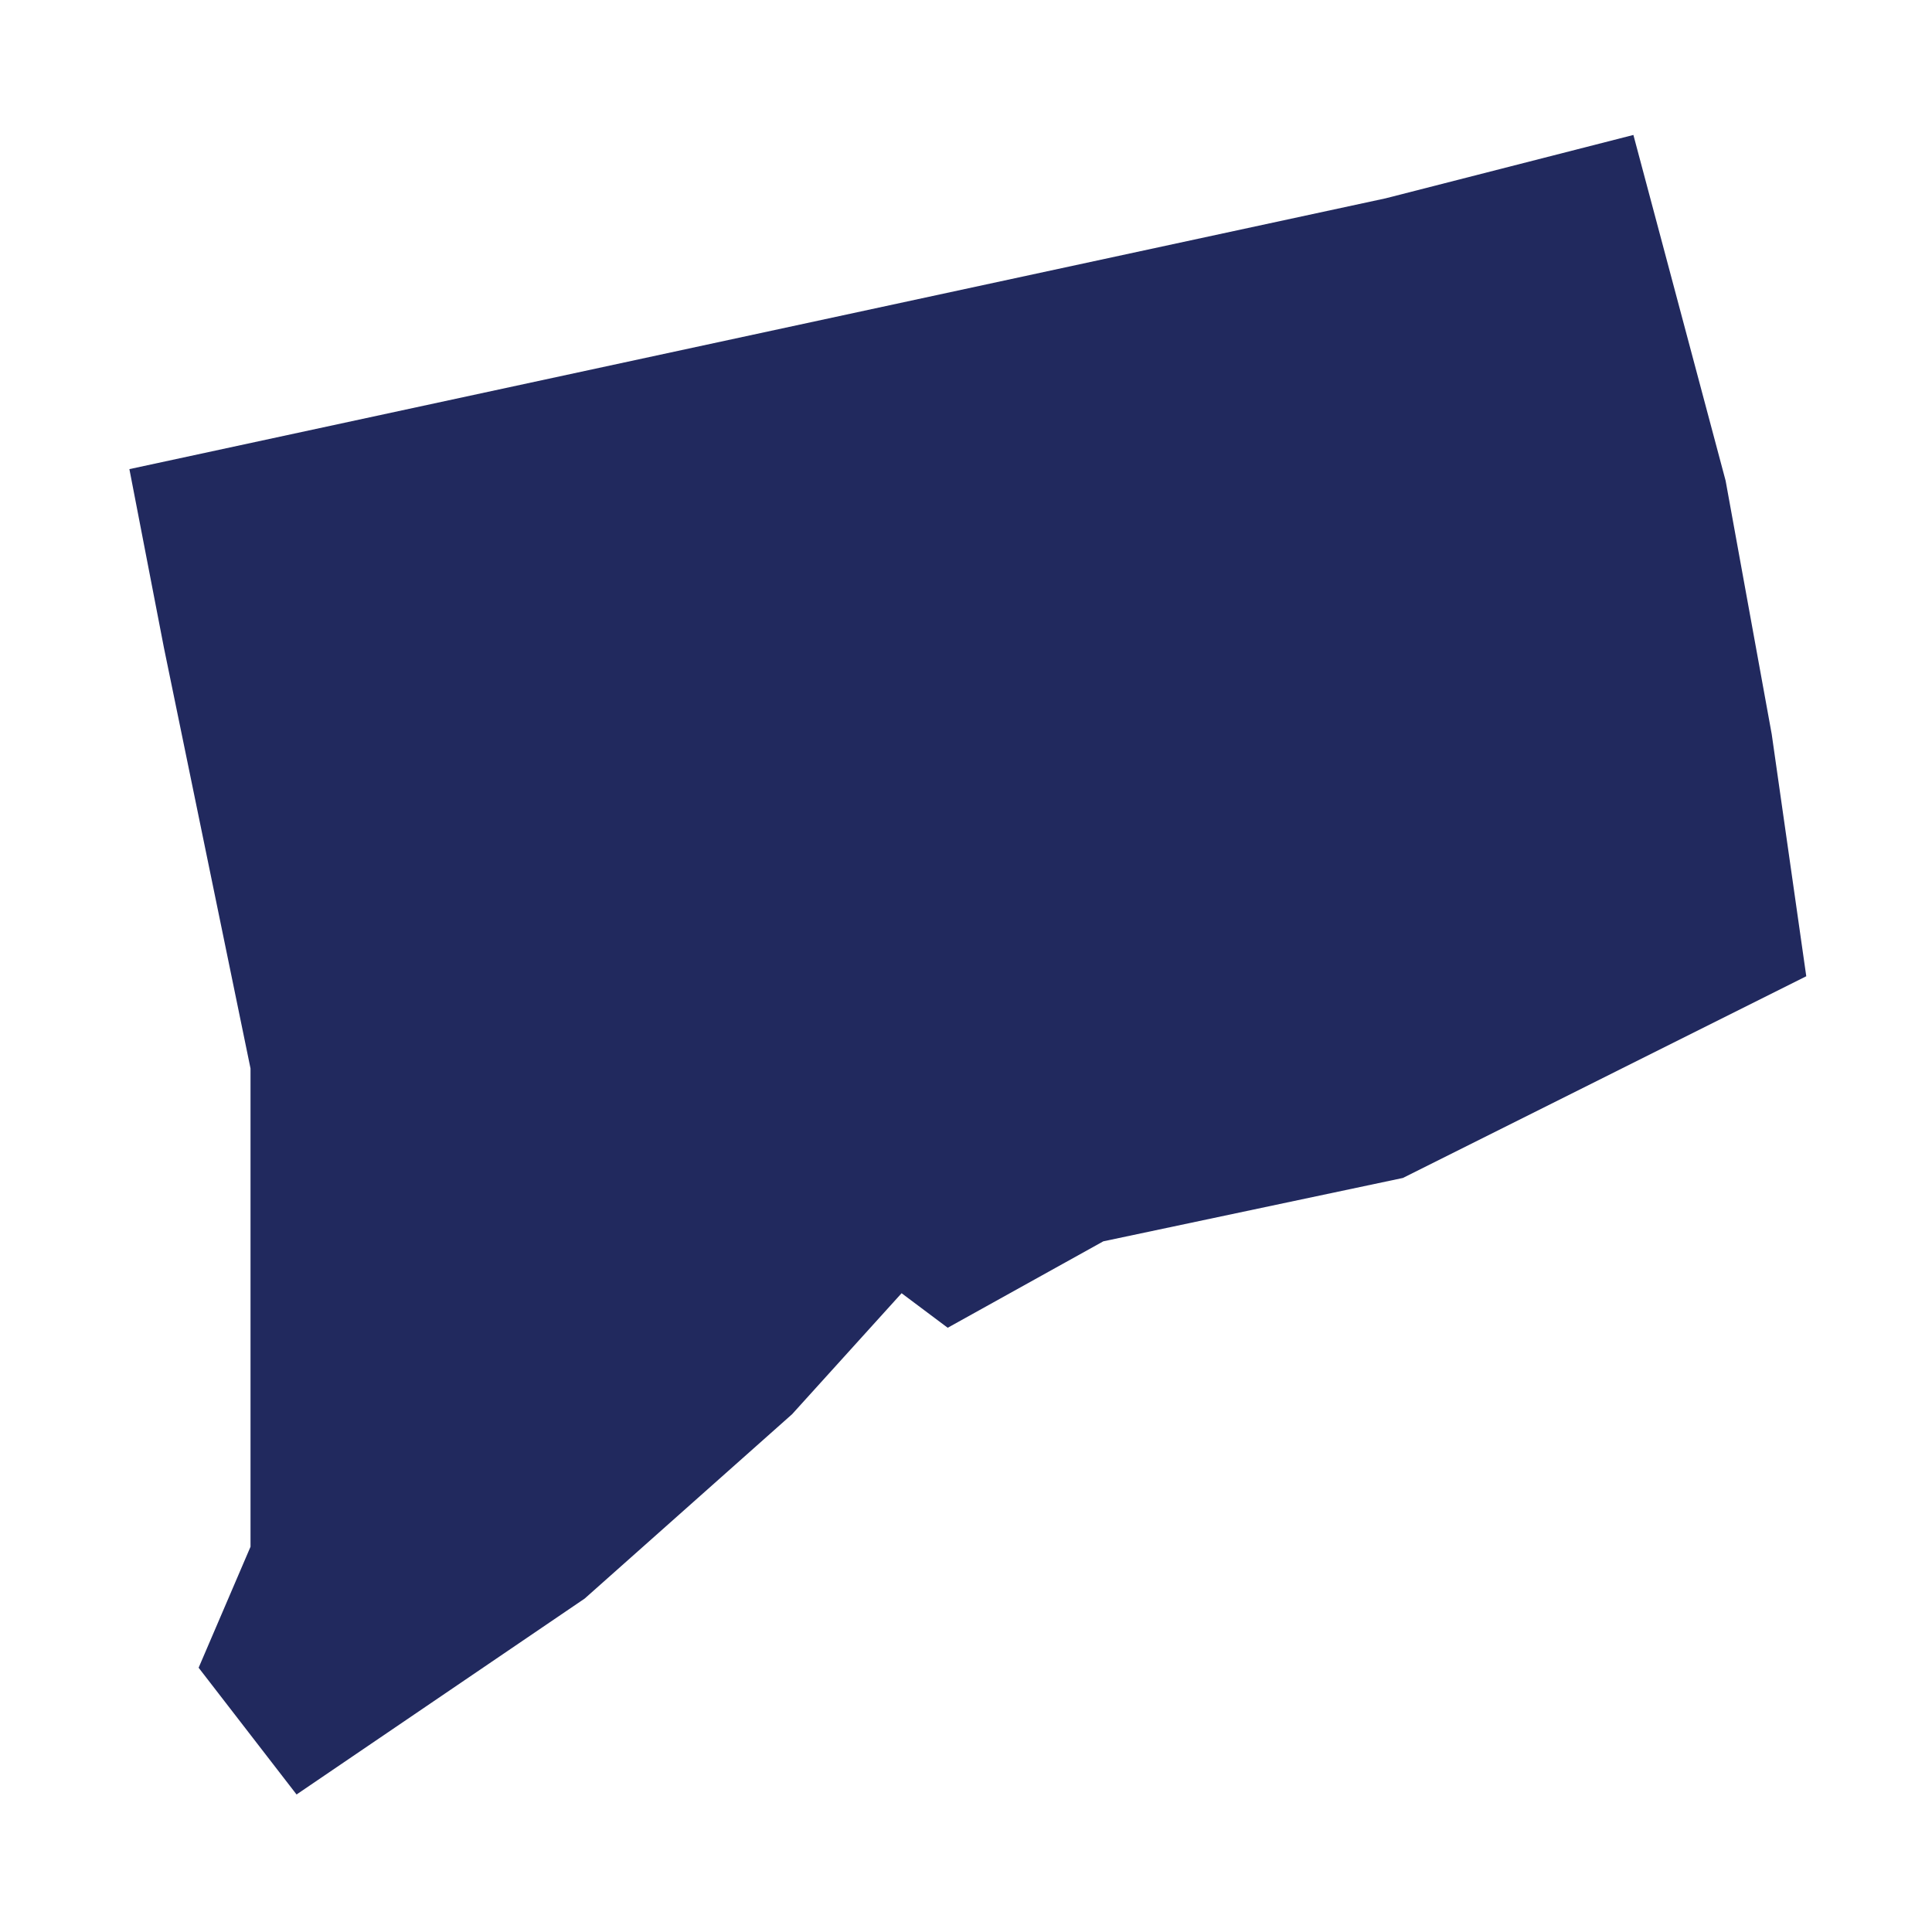 <?xml version="1.0" encoding="UTF-8" standalone="no"?>
<!DOCTYPE svg PUBLIC "-//W3C//DTD SVG 1.1//EN" "http://www.w3.org/Graphics/SVG/1.1/DTD/svg11.dtd">
<svg width="100%" height="100%" viewBox="0 0 1100 1100" version="1.1" xmlns="http://www.w3.org/2000/svg" xmlns:xlink="http://www.w3.org/1999/xlink" xml:space="preserve" xmlns:serif="http://www.serif.com/" style="fill-rule:evenodd;clip-rule:evenodd;stroke-linejoin:round;stroke-miterlimit:2;">
    <g id="USA" transform="matrix(1,0,0,1,121.102,173.779)">
        <g transform="matrix(4.167,0,0,4.167,428.898,376.221)">
            <g id="USA1" serif:id="USA">
                <g transform="matrix(1,0,0,1,-130,-130)">
                    <g id="CT_1_">
                        <path id="CT" d="M77.9,216.43L106.24,191.24L121.2,174.71L127.5,179.43L148.76,167.62L189.7,158.96L244.81,131.4L240.09,98.33L233.79,63.69L221.19,16.45L187.33,25.11L15.69,62.11L20.41,86.52L32.24,144L32.24,209.35L25.15,225.88L38.53,243.2L77.9,216.43Z" style="fill:rgb(33,41,94);fill-rule:nonzero;"/>
                    </g>
                </g>
            </g>
        </g>
    </g>
</svg>
